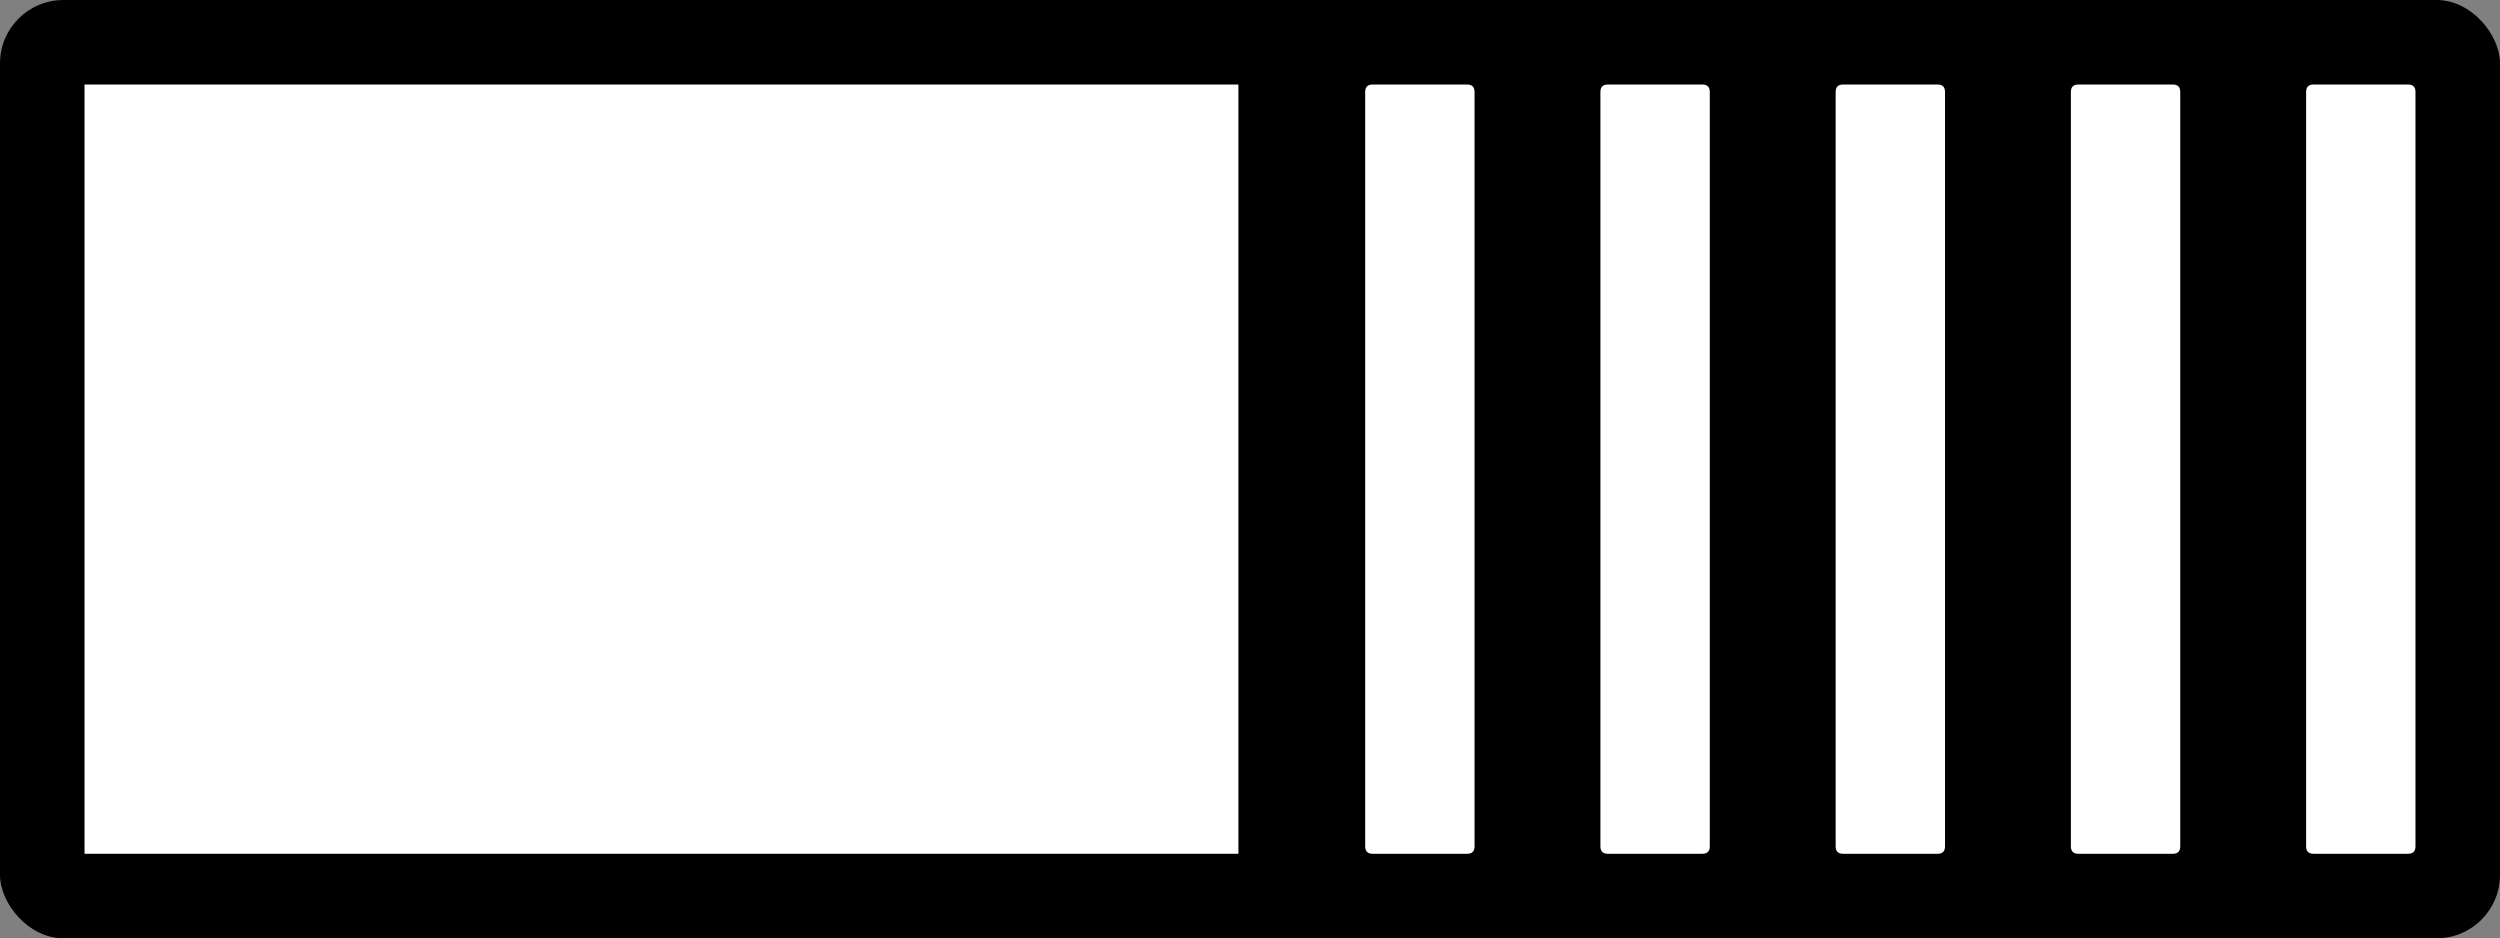 <svg xmlns="http://www.w3.org/2000/svg" version="1.1" xmlns:xlink="http://www.w3.org/1999/xlink" xmlns:svgjs="http://svgjs.com/svgjs" transform="matrix(1,0,0,1,0,0)" x="-20" y="-20" width="591.582" height="222.031"
     preserveAspectRatio="xMidYMid meet" viewBox="-20, -20, 591.582, 222.031">
    <rect x="-20" y="-20" width="591.582" height="222.031" fill="#808080" stroke="none"/>
    <rect width="591.582" height="222.031" fill="#000000" x="-20" y="-20" rx="15" ry="15" id="SvgjsRect1002" class="final__layer"></rect>
    <g id="SvgjsG1001" class="data" fill="#ffffff">
        <path d="M327.168 182.031L304.805 182.031Q303.047 182.031 303.047 180.273L303.047 180.273L303.047 1.758Q303.047 1.9895196601282805e-13 304.805 1.9895196601282805e-13L304.805 1.9895196601282805e-13L327.168 1.9895196601282805e-13Q328.926 1.9895196601282805e-13 328.926 1.758L328.926 1.758L328.926 180.273Q328.926 182.031 327.168 182.031L327.168 182.031ZM382.832 182.031L360.469 182.031Q358.711 182.031 358.711 180.273L358.711 180.273L358.711 1.758Q358.711 1.9895196601282805e-13 360.469 1.9895196601282805e-13L360.469 1.9895196601282805e-13L382.832 1.9895196601282805e-13Q384.59 1.9895196601282805e-13 384.59 1.758L384.59 1.758L384.59 180.273Q384.59 182.031 382.832 182.031L382.832 182.031ZM438.496 182.031L416.133 182.031Q414.375 182.031 414.375 180.273L414.375 180.273L414.375 1.758Q414.375 1.9895196601282805e-13 416.133 1.9895196601282805e-13L416.133 1.9895196601282805e-13L438.496 1.9895196601282805e-13Q440.254 1.9895196601282805e-13 440.254 1.758L440.254 1.758L440.254 180.273Q440.254 182.031 438.496 182.031L438.496 182.031ZM494.16 182.031L471.797 182.031Q470.039 182.031 470.039 180.273L470.039 180.273L470.039 1.758Q470.039 1.9895196601282805e-13 471.797 1.9895196601282805e-13L471.797 1.9895196601282805e-13L494.16 1.9895196601282805e-13Q495.918 1.9895196601282805e-13 495.918 1.758L495.918 1.758L495.918 180.273Q495.918 182.031 494.16 182.031L494.16 182.031ZM549.824 182.031L527.461 182.031Q525.703 182.031 525.703 180.273L525.703 180.273L525.703 1.758Q525.703 1.9895196601282805e-13 527.461 1.9895196601282805e-13L527.461 1.9895196601282805e-13L549.824 1.9895196601282805e-13Q551.582 1.9895196601282805e-13 551.582 1.758L551.582 1.758L551.582 180.273Q551.582 182.031 549.824 182.031L549.824 182.031Z "
              transform="matrix(1,0,0,1,0,0)"></path>
    </g>
    <rect fill="#ffffff" width="273.047" height="182.031" x="0" y="0" transform="matrix(1,0,0,1,0,0)" id="SvgjsImage1000" class="data"></rect>
</svg>
